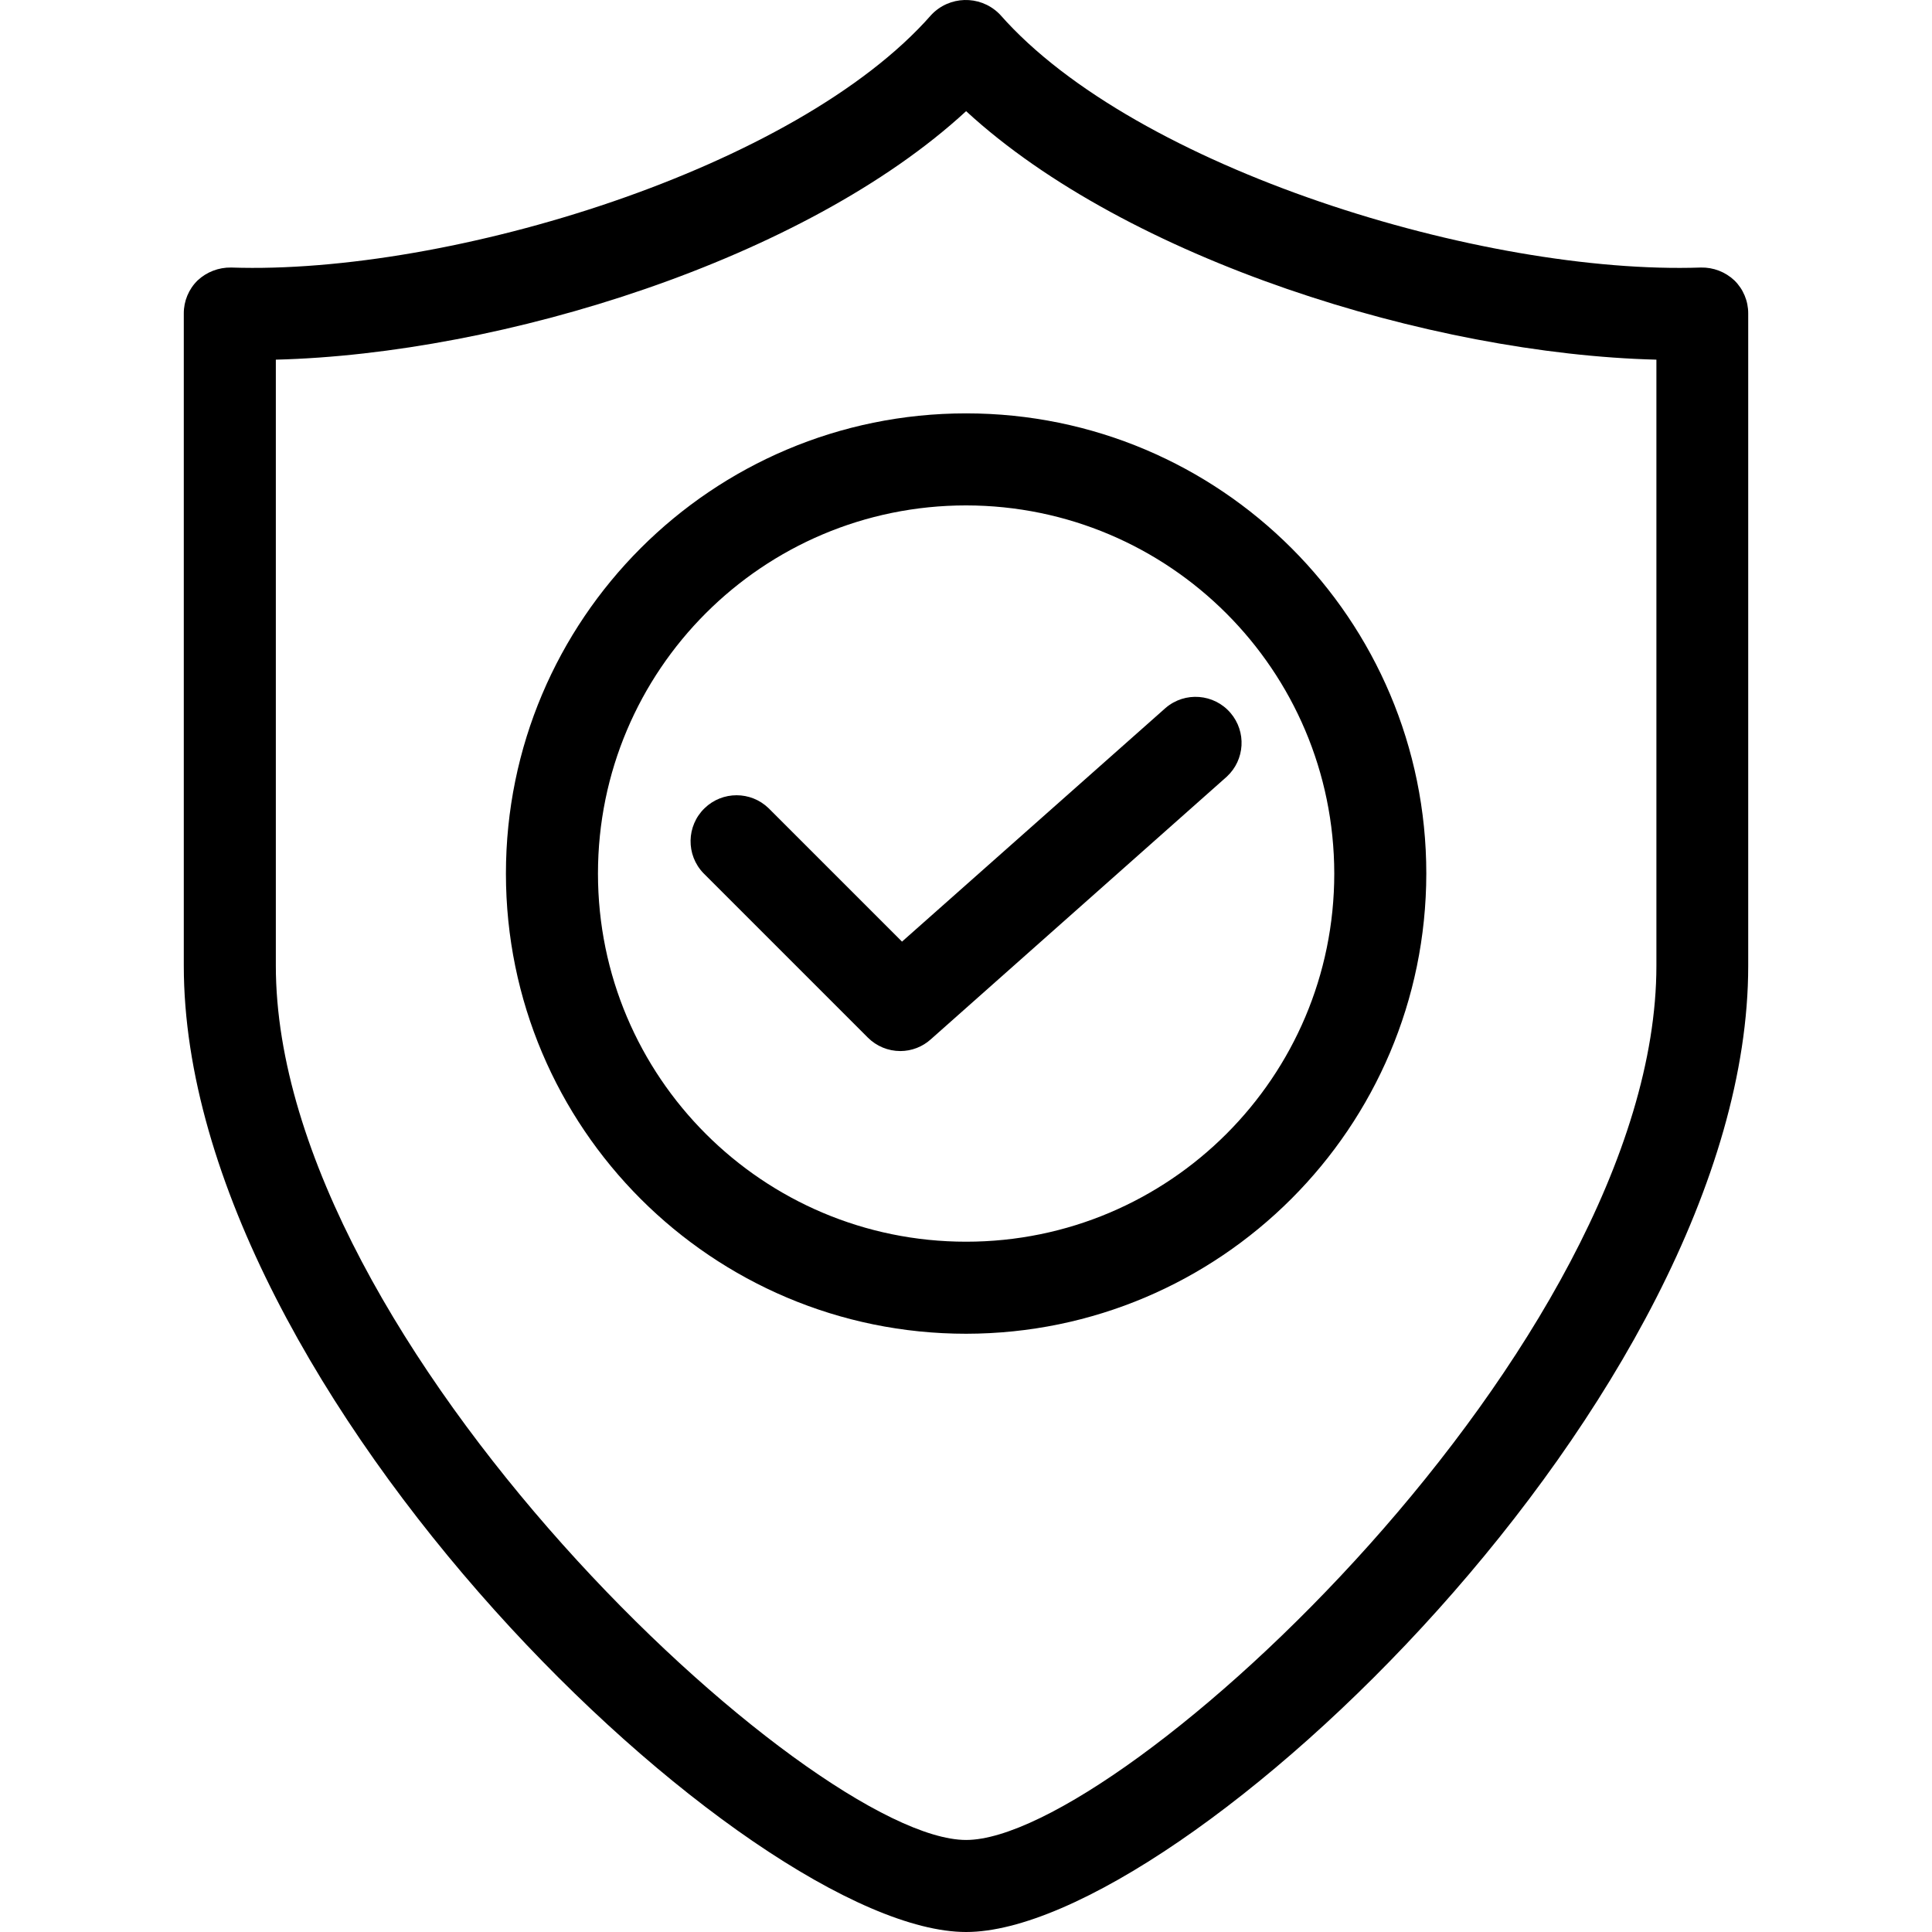 <svg xmlns="http://www.w3.org/2000/svg" id="Capa_1" height="512" viewBox="0 0 447.814 447.814" width="512"><g><path d="m223.934 447.814c-49.867 0-181.333-124.469-181.333-224v-151.147c-.014-2.884 1.14-5.651 3.2-7.669 2.107-1.966 4.895-3.037 7.776-2.987 50.731 1.717 131.061-22.955 162.283-58.56 4.168-4.418 11.128-4.622 15.546-.454.156.147.307.298.454.454 31.328 35.616 111.904 60.288 162.379 58.56 2.884-.065 5.677 1.008 7.776 2.987 2.06 2.019 3.214 4.785 3.2 7.669v151.147c.052 99.531-131.415 224-181.281 224zm-160-364.448v140.448c0 87.627 124.011 202.667 160 202.667s160-115.04 160-202.667v-140.448c-52.363-1.323-122.667-23.211-160-57.6-37.28 34.389-107.638 56.277-160 57.6z"></path><path d="m208.691 243.622c-2.829-.001-5.541-1.125-7.541-3.125l-38.091-38.091c-4.092-4.237-3.975-10.99.262-15.083 4.134-3.992 10.687-3.992 14.82 0l30.933 30.933 61.109-54.176c4.477-3.83 11.21-3.305 15.039 1.171 3.729 4.359 3.343 10.886-.874 14.775l-68.576 60.853c-1.939 1.76-4.462 2.737-7.081 2.743z"></path><path d="m223.934 309.147c-58.91 0-106.667-47.756-106.667-106.667s47.756-106.666 106.667-106.666 106.666 47.756 106.666 106.667c-.064 58.883-47.783 106.602-106.666 106.666zm0-192c-47.128 0-85.333 38.205-85.333 85.333s38.205 85.333 85.333 85.333 85.333-38.205 85.333-85.333c-.053-47.106-38.227-85.28-85.333-85.333z"></path></g></svg>